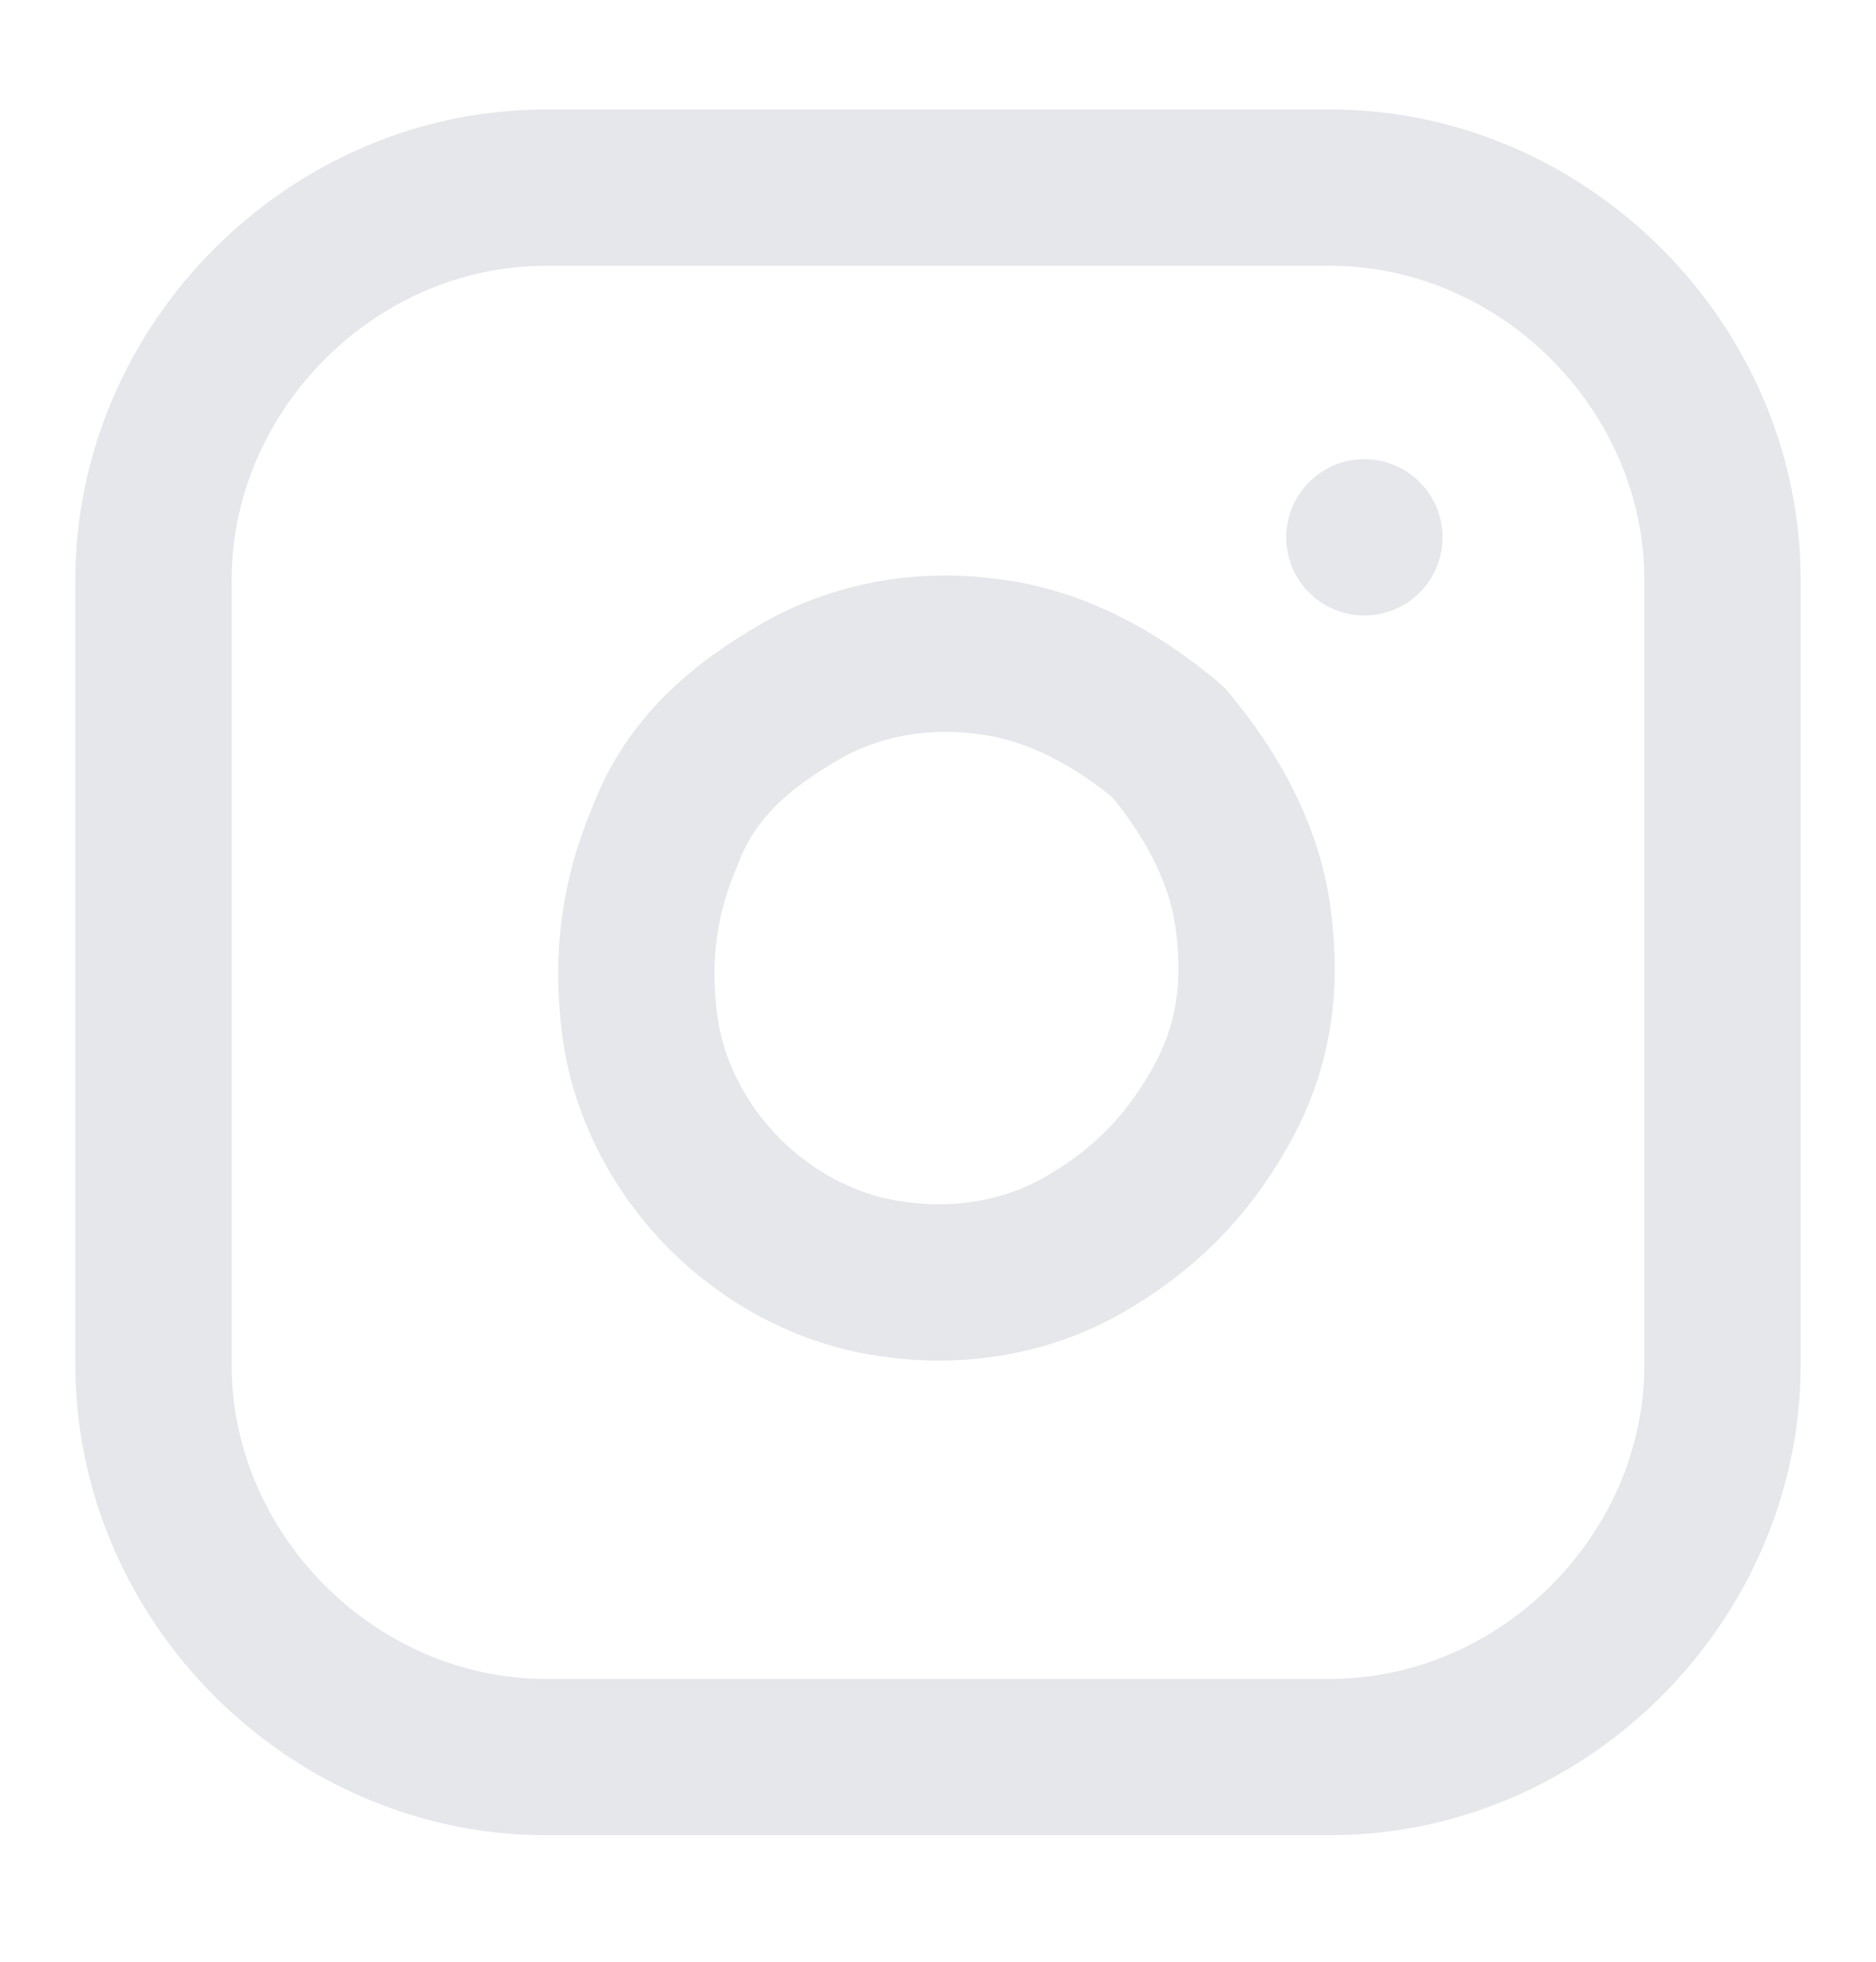 <?xml version="1.0" encoding="utf-8"?>
<!-- Generator: Adobe Illustrator 28.2.0, SVG Export Plug-In . SVG Version: 6.00 Build 0)  -->
<svg version="1.1" id="Layer_1" xmlns="http://www.w3.org/2000/svg" xmlns:xlink="http://www.w3.org/1999/xlink" x="0px" y="0px"
	 viewBox="0 0 22 23" style="enable-background:new 0 0 22 23;" xml:space="preserve">
<style type="text/css">
	.st0{fill:none;stroke:#E5E7EB;stroke-width:1.833;stroke-linecap:round;stroke-linejoin:round;}
</style>
<path class="st0" d="M15.6,2.2H6.4c-2.5,0-4.6,2.1-4.6,4.6V16c0,2.5,2.1,4.6,4.6,4.6h9.2c2.5,0,4.6-2.1,4.6-4.6V6.8
	C20.2,4.3,18.1,2.2,15.6,2.2z"/>
<path class="st0" d="M14.7,10.8c0.1,0.8,0,1.5-0.4,2.2s-0.9,1.2-1.6,1.6C12,15,11.2,15.1,10.5,15c-0.8-0.1-1.5-0.5-2-1s-0.9-1.2-1-2
	s0-1.5,0.3-2.2C8.1,9,8.7,8.5,9.4,8.1c0.7-0.4,1.5-0.5,2.2-0.4c0.8,0.1,1.5,0.5,2.1,1C14.2,9.3,14.6,10,14.7,10.8z"/>
<path class="st0" d="M16,6.3L16,6.3"/>
</svg>
